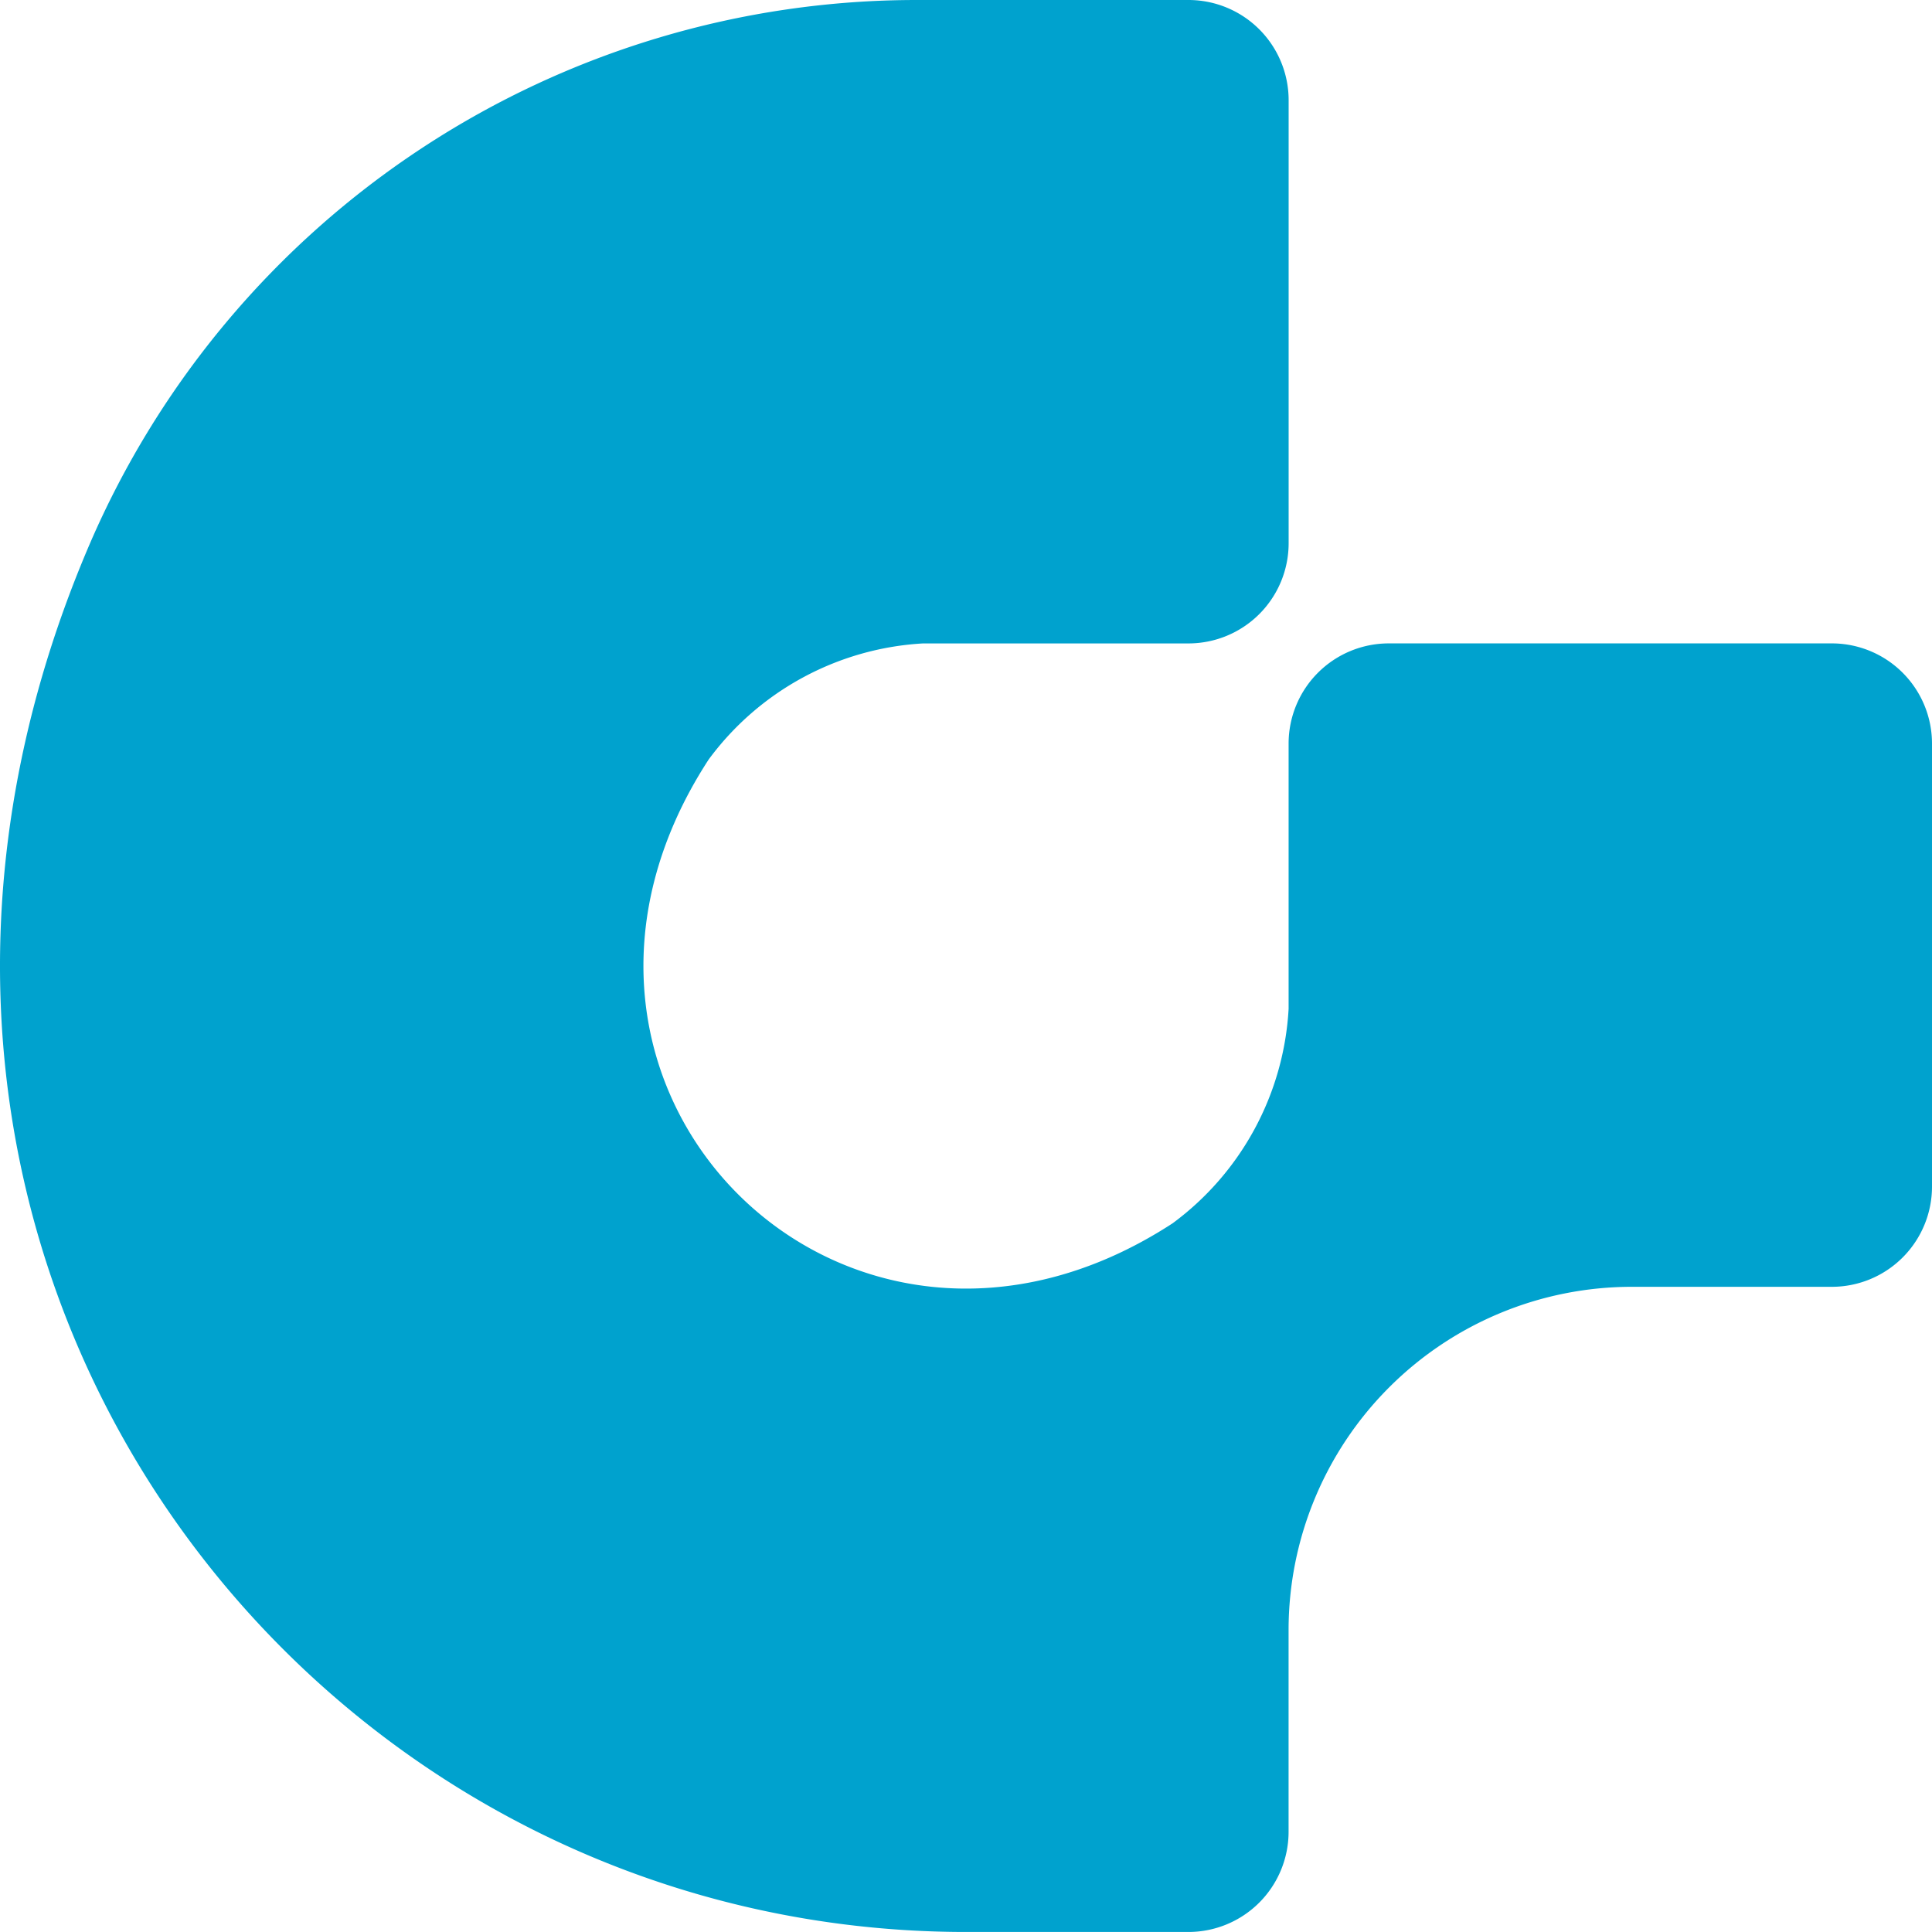<svg xmlns="http://www.w3.org/2000/svg" width="69.918" height="69.918" viewBox="0 0 69.918 69.918"><path id="Pfad_1" data-name="Pfad 1" d="M46.634,26.91v9.6a10.364,10.364,0,0,1-4.2,7.762c-11.848,7.714-24.5-4.939-16.787-16.787a10.364,10.364,0,0,1,7.762-4.2h9.6a3.626,3.626,0,0,0,3.626-3.626V3.626A3.626,3.626,0,0,0,43.008,0h-9.8A32.591,32.591,0,0,0,3.241,19.7c-10.974,25.582,7.5,50.217,31.718,50.217h8.048a3.626,3.626,0,0,0,3.626-3.626v-7.3A12.425,12.425,0,0,1,59.059,46.569h7.234a3.626,3.626,0,0,0,3.625-3.626V26.91a3.626,3.626,0,0,0-3.625-3.626H50.26a3.626,3.626,0,0,0-3.626,3.626" transform="translate(0)" fill="#00a2ce"></path></svg>
